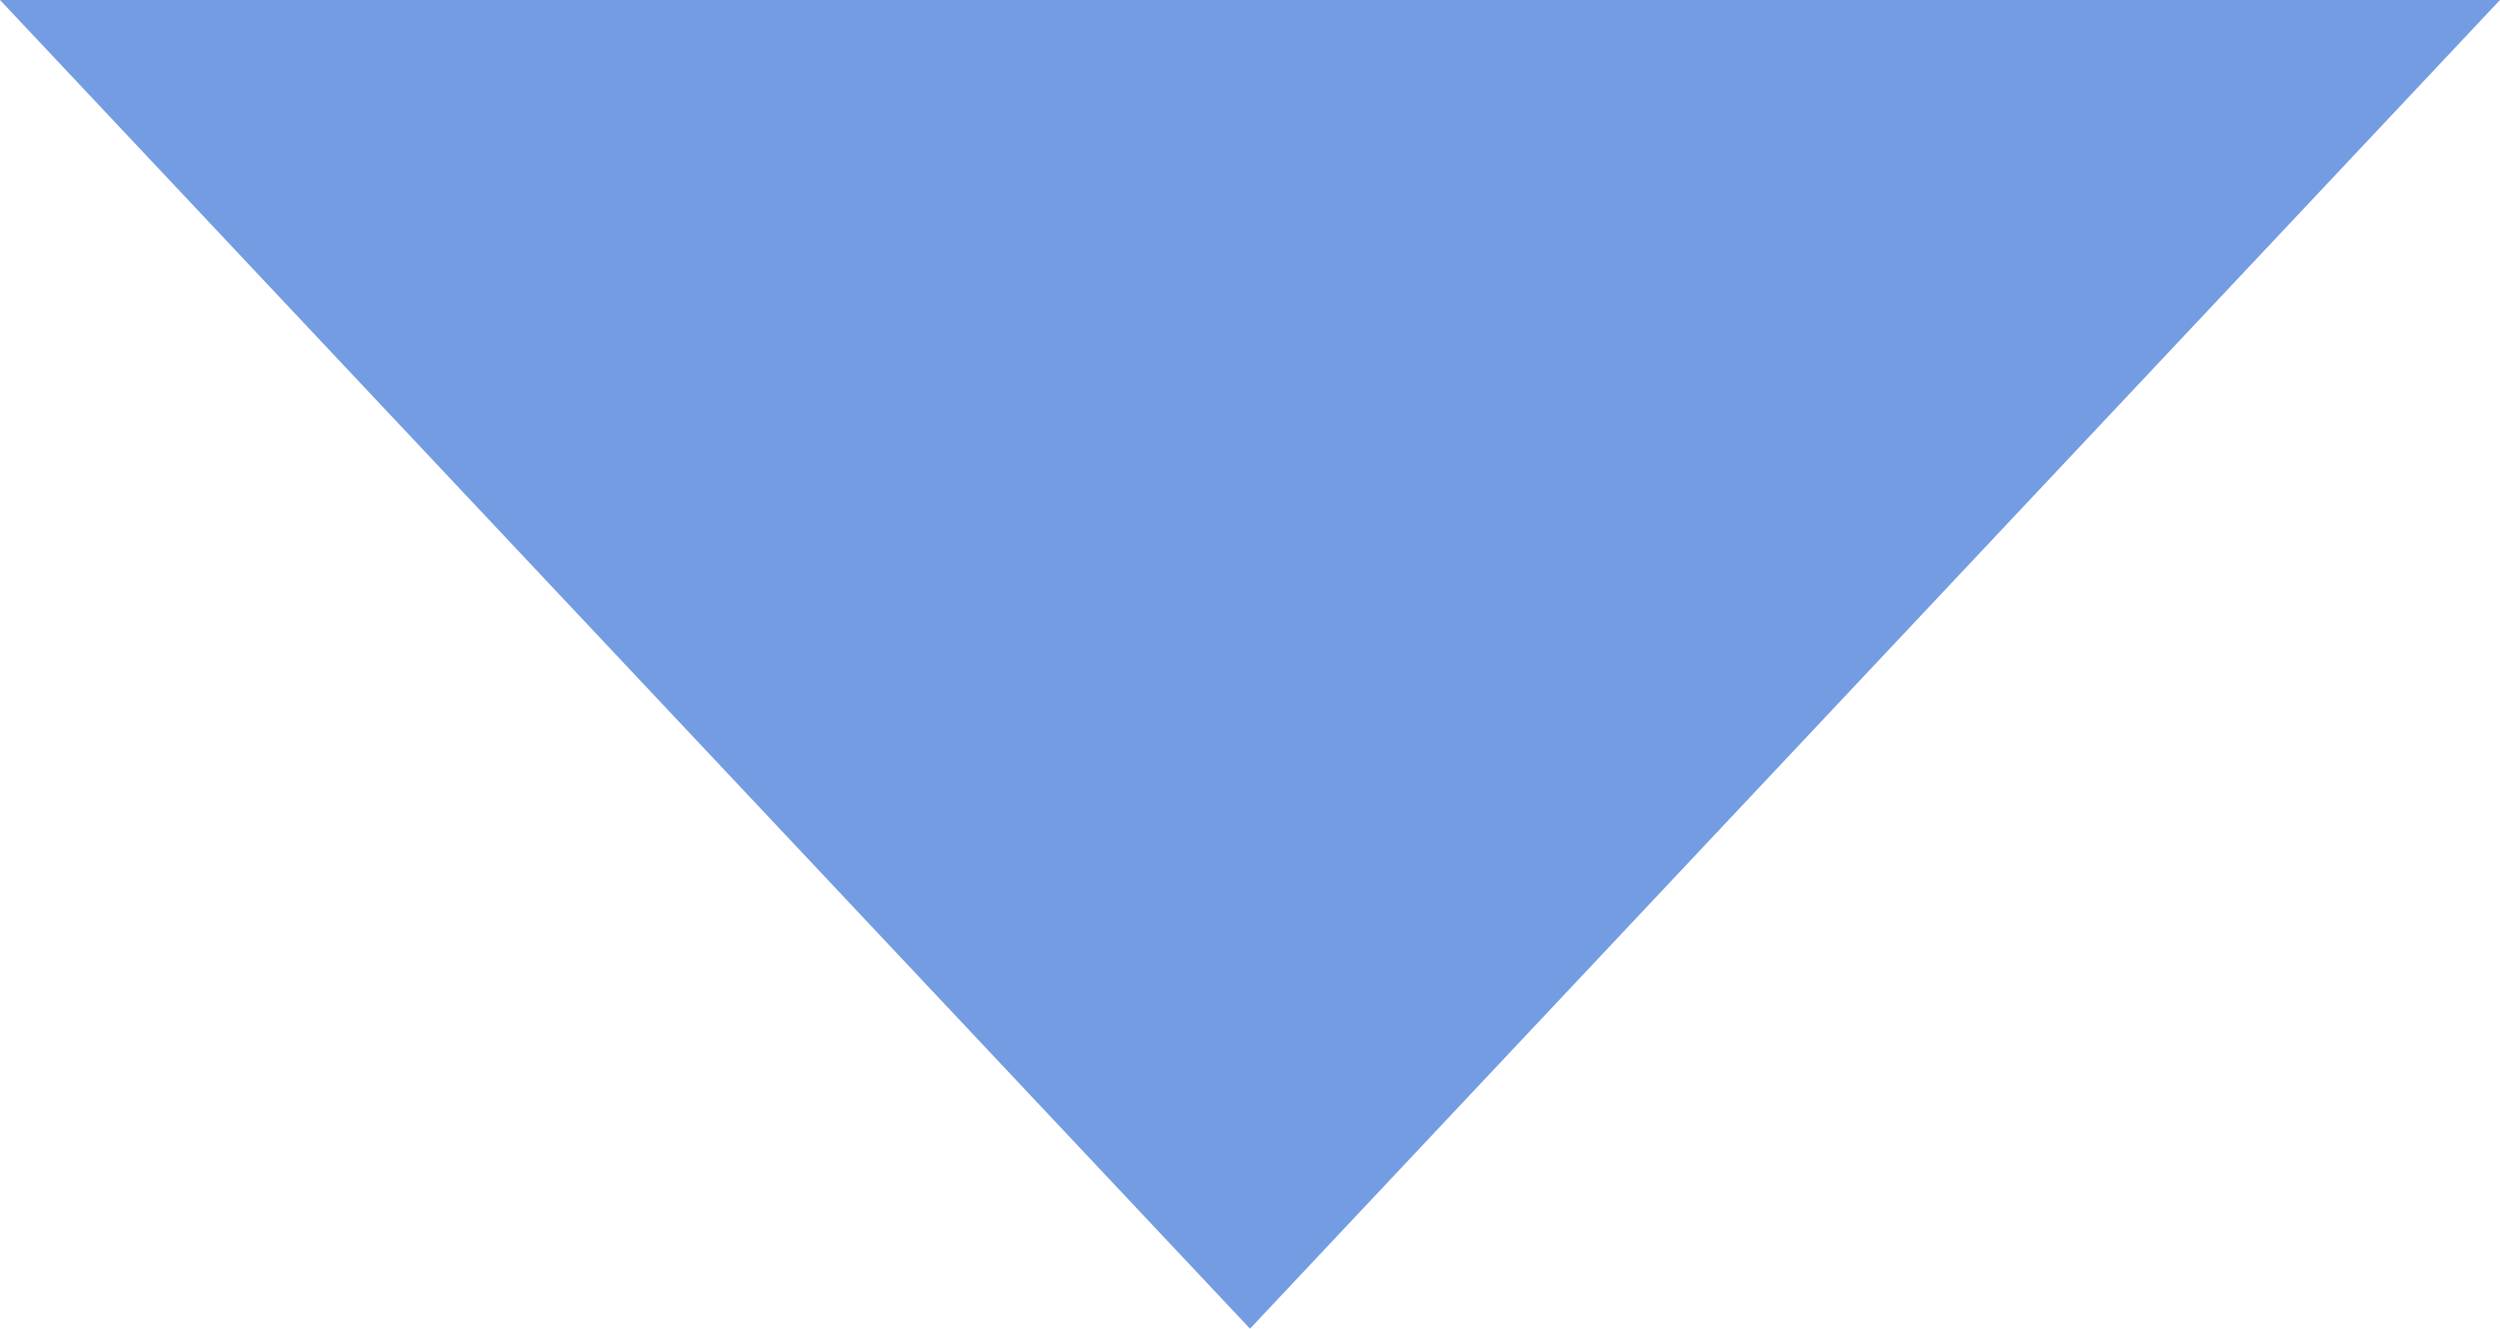 <?xml version="1.0" encoding="UTF-8"?> <svg xmlns="http://www.w3.org/2000/svg" xmlns:xlink="http://www.w3.org/1999/xlink" version="1.1" id="Layer_1" x="0px" y="0px" viewBox="0 0 28.6 15.2" style="enable-background:new 0 0 28.6 15.2;" xml:space="preserve"> <style type="text/css"> .st0{fill:#231F20;} .st1{fill:#FFFFFF;} .st2{fill:#12295C;} .st3{fill:#A1E34D;} .st4{fill:#50B848;} .st5{fill:#739CE3;} .st6{fill:#FFFFFF;stroke:#FFFFFF;stroke-width:0.5;stroke-miterlimit:10;} .st7{fill:#C761BD;} .st8{fill:none;stroke:#FFFFFF;stroke-width:1.8;stroke-linejoin:round;} .st9{fill:none;stroke:#FFFFFF;stroke-width:1.8;stroke-linecap:round;stroke-linejoin:round;} .st10{fill:#FFFFFF;stroke:#FFFFFF;stroke-width:0.2;stroke-miterlimit:10;} .st11{fill:#FFFFFF;stroke:#FFFFFF;stroke-width:0.3;stroke-miterlimit:10;} .st12{fill-rule:evenodd;clip-rule:evenodd;fill:#FFFFFF;} .st13{fill:#739CE3;stroke:#739CE3;stroke-width:0.5;stroke-miterlimit:10;} .st14{fill:#50B848;stroke:#50B848;stroke-width:0.3;stroke-miterlimit:10;} .st15{fill:#C761BD;stroke:#C761BD;stroke-width:0.3;stroke-miterlimit:10;} .st16{fill-rule:evenodd;clip-rule:evenodd;fill:#739CE3;} .st17{fill:#50B848;stroke:#50B848;stroke-width:0.2;stroke-miterlimit:10;} .st18{fill:none;stroke:#C761BD;stroke-width:1.8;stroke-linejoin:round;} .st19{fill:none;stroke:#C761BD;stroke-width:1.8;stroke-linecap:round;stroke-linejoin:round;} .st20{fill:none;stroke:#739CE3;stroke-width:1.8;stroke-linejoin:round;} .st21{fill:none;stroke:#739CE3;stroke-width:1.8;stroke-linecap:round;stroke-linejoin:round;} .st22{fill:none;stroke:#50B848;stroke-width:1.8;stroke-linecap:round;stroke-linejoin:round;} .st23{fill:none;stroke:#50B848;stroke-width:1.8;stroke-linejoin:round;} </style> <polygon class="st5" points="28.6,0 0,0 14.3,15.2 "></polygon> </svg> 